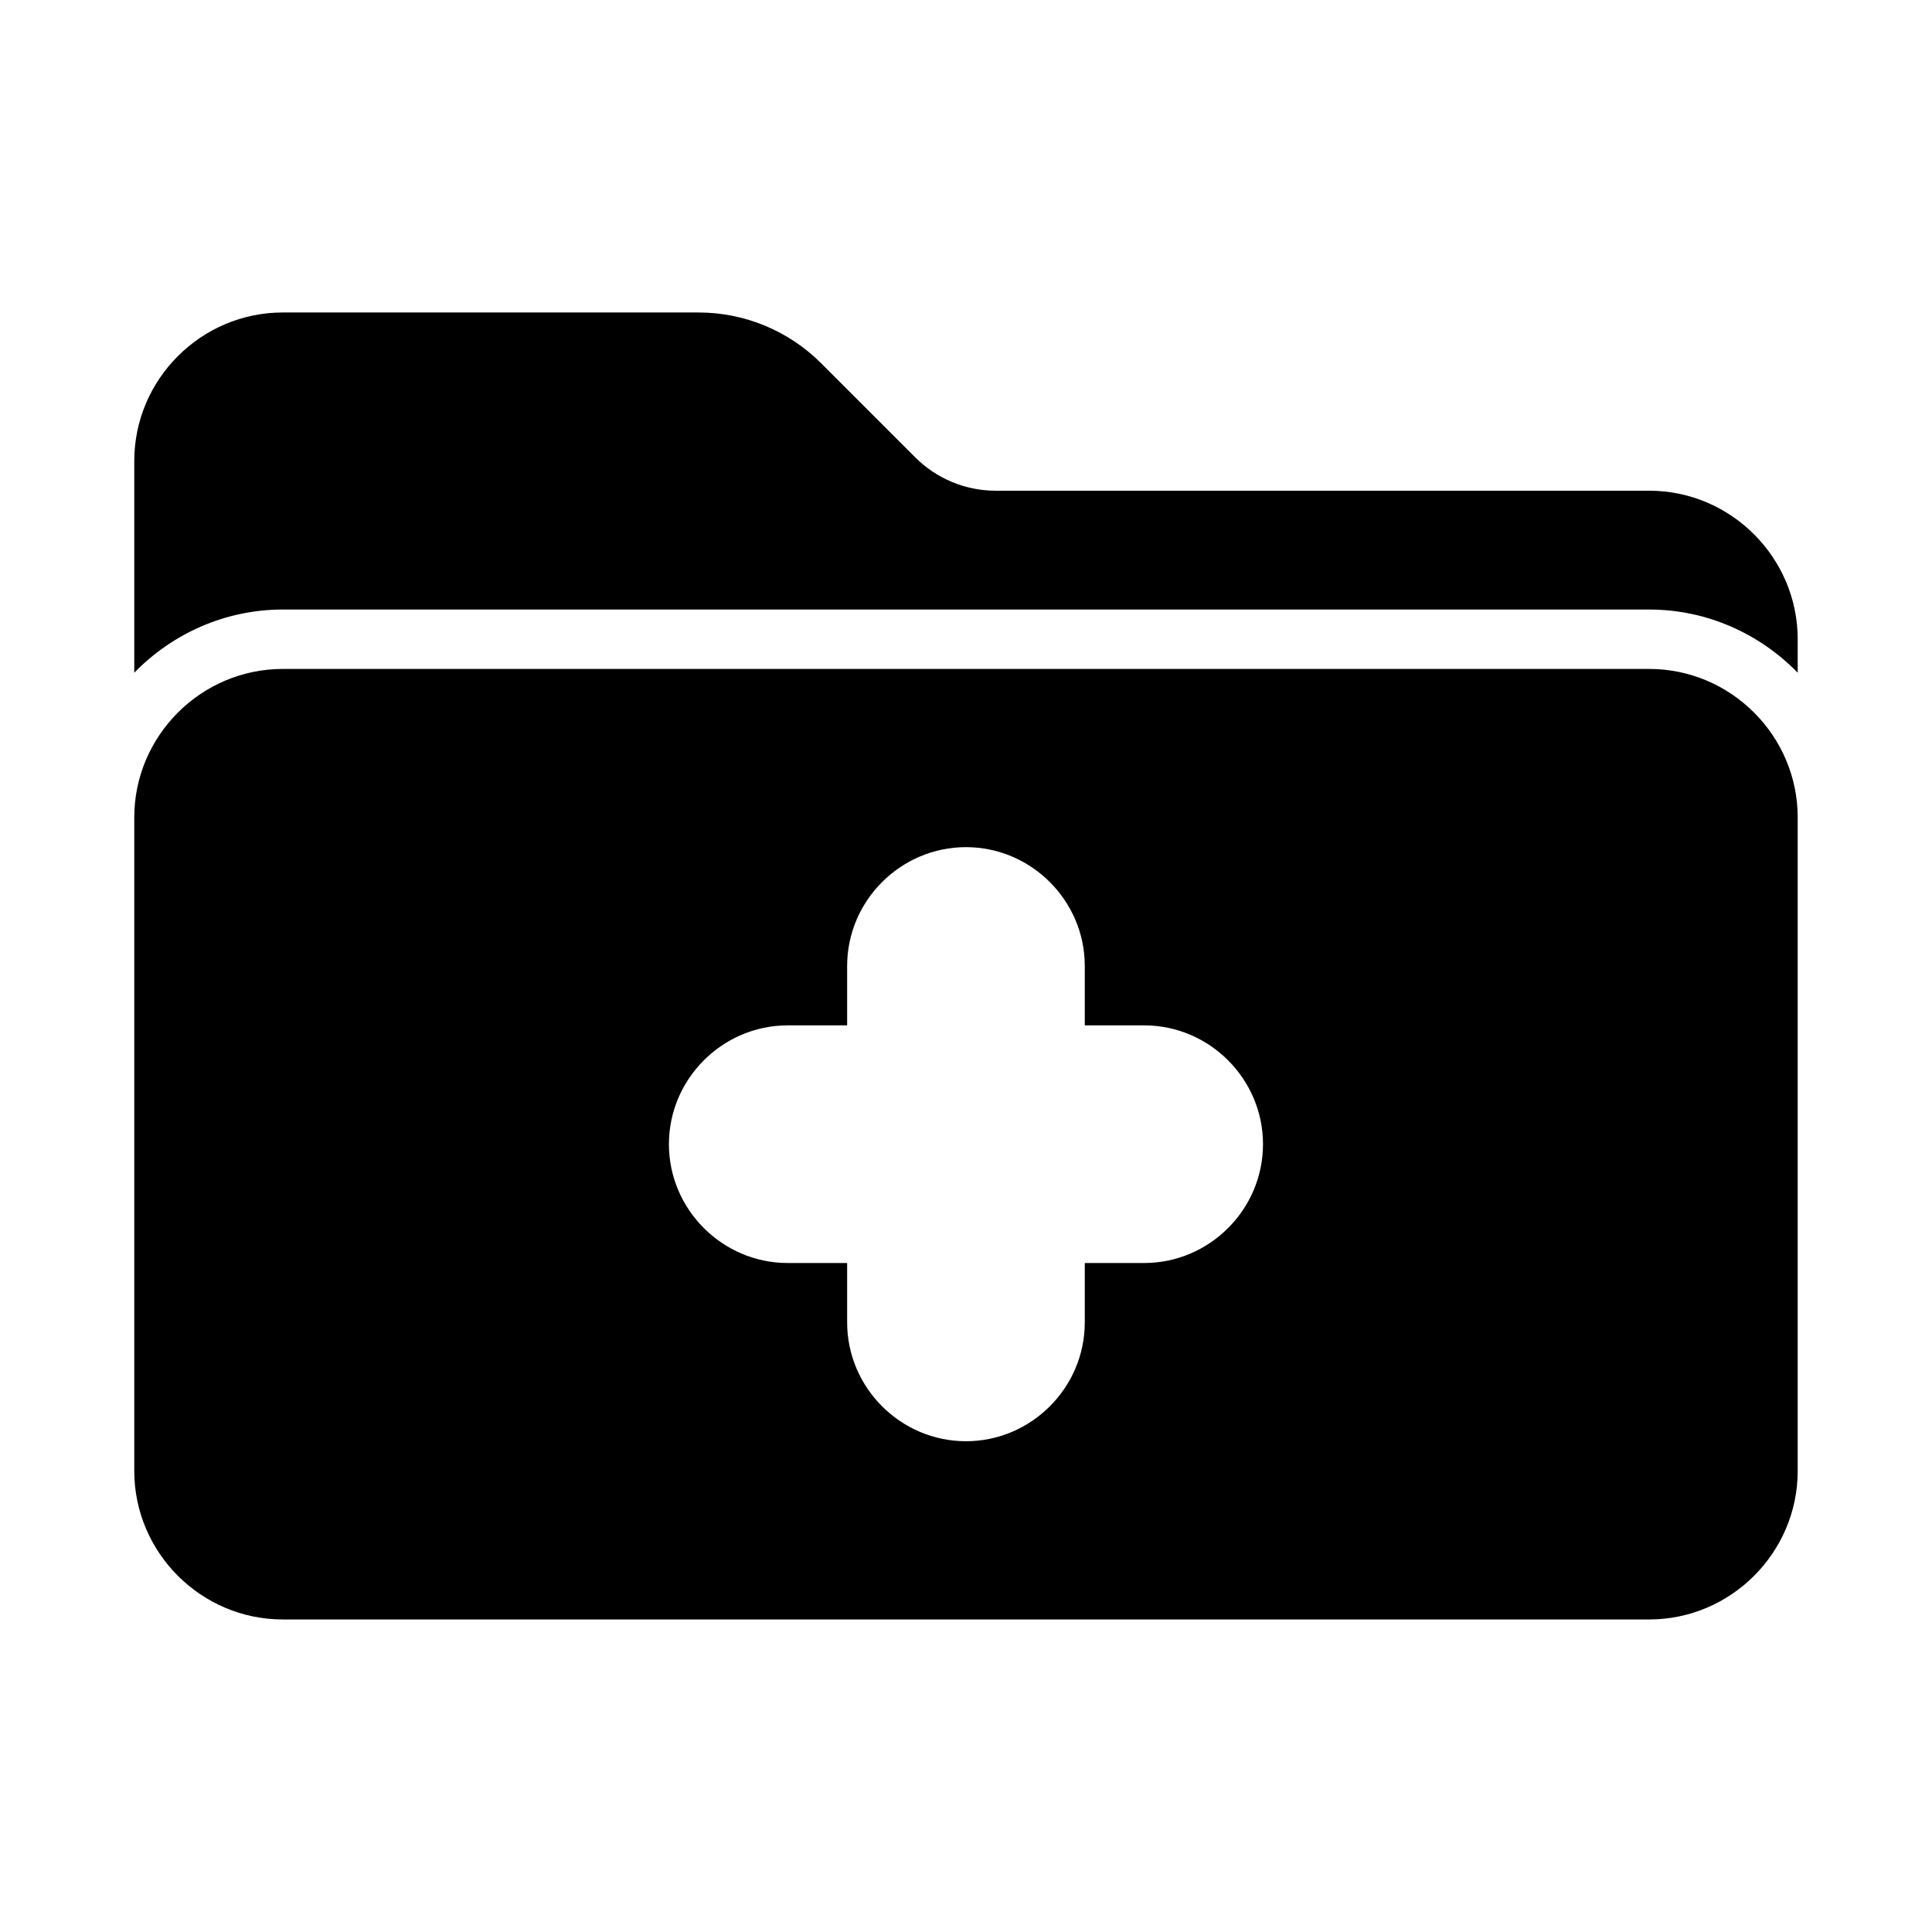 <?xml version="1.0" encoding="UTF-8"?>
<!-- Uploaded to: SVG Repo, www.svgrepo.com, Generator: SVG Repo Mixer Tools -->
<svg fill="#000000" width="800px" height="800px" version="1.1" viewBox="144 144 512 512" xmlns="http://www.w3.org/2000/svg">
 <path d="m218.94 226.81c-21.645 0-39.359 17.715-39.359 39.359v56.105c10.035-10.293 23.988-16.742 39.359-16.742h362.11c15.371 0 29.324 6.453 39.359 16.742v-8.871c0-21.645-17.715-39.359-39.359-39.359h-173.18c-7.996 0-15.656-3.172-21.309-8.824l-24.969-24.969c-8.602-8.602-20.277-13.438-32.441-13.438h-110.21zm0 94.465c-21.645 0-39.359 17.715-39.359 39.359v173.18c0 21.645 17.715 39.359 39.359 39.359h362.11c21.645 0 39.359-17.715 39.359-39.359v-173.18c0-21.645-17.715-39.359-39.359-39.359zm181.05 47.23c17.297 0 31.488 14.191 31.488 31.488v15.742h15.742c17.297 0 31.488 14.191 31.488 31.488 0 17.297-14.191 31.488-31.488 31.488h-15.742v15.742c0 17.297-14.191 31.488-31.488 31.488s-31.488-14.191-31.488-31.488v-15.742h-15.742c-17.297 0-31.488-14.191-31.488-31.488 0-17.297 14.191-31.488 31.488-31.488h15.742v-15.742c0-17.297 14.191-31.488 31.488-31.488z"/>
</svg>